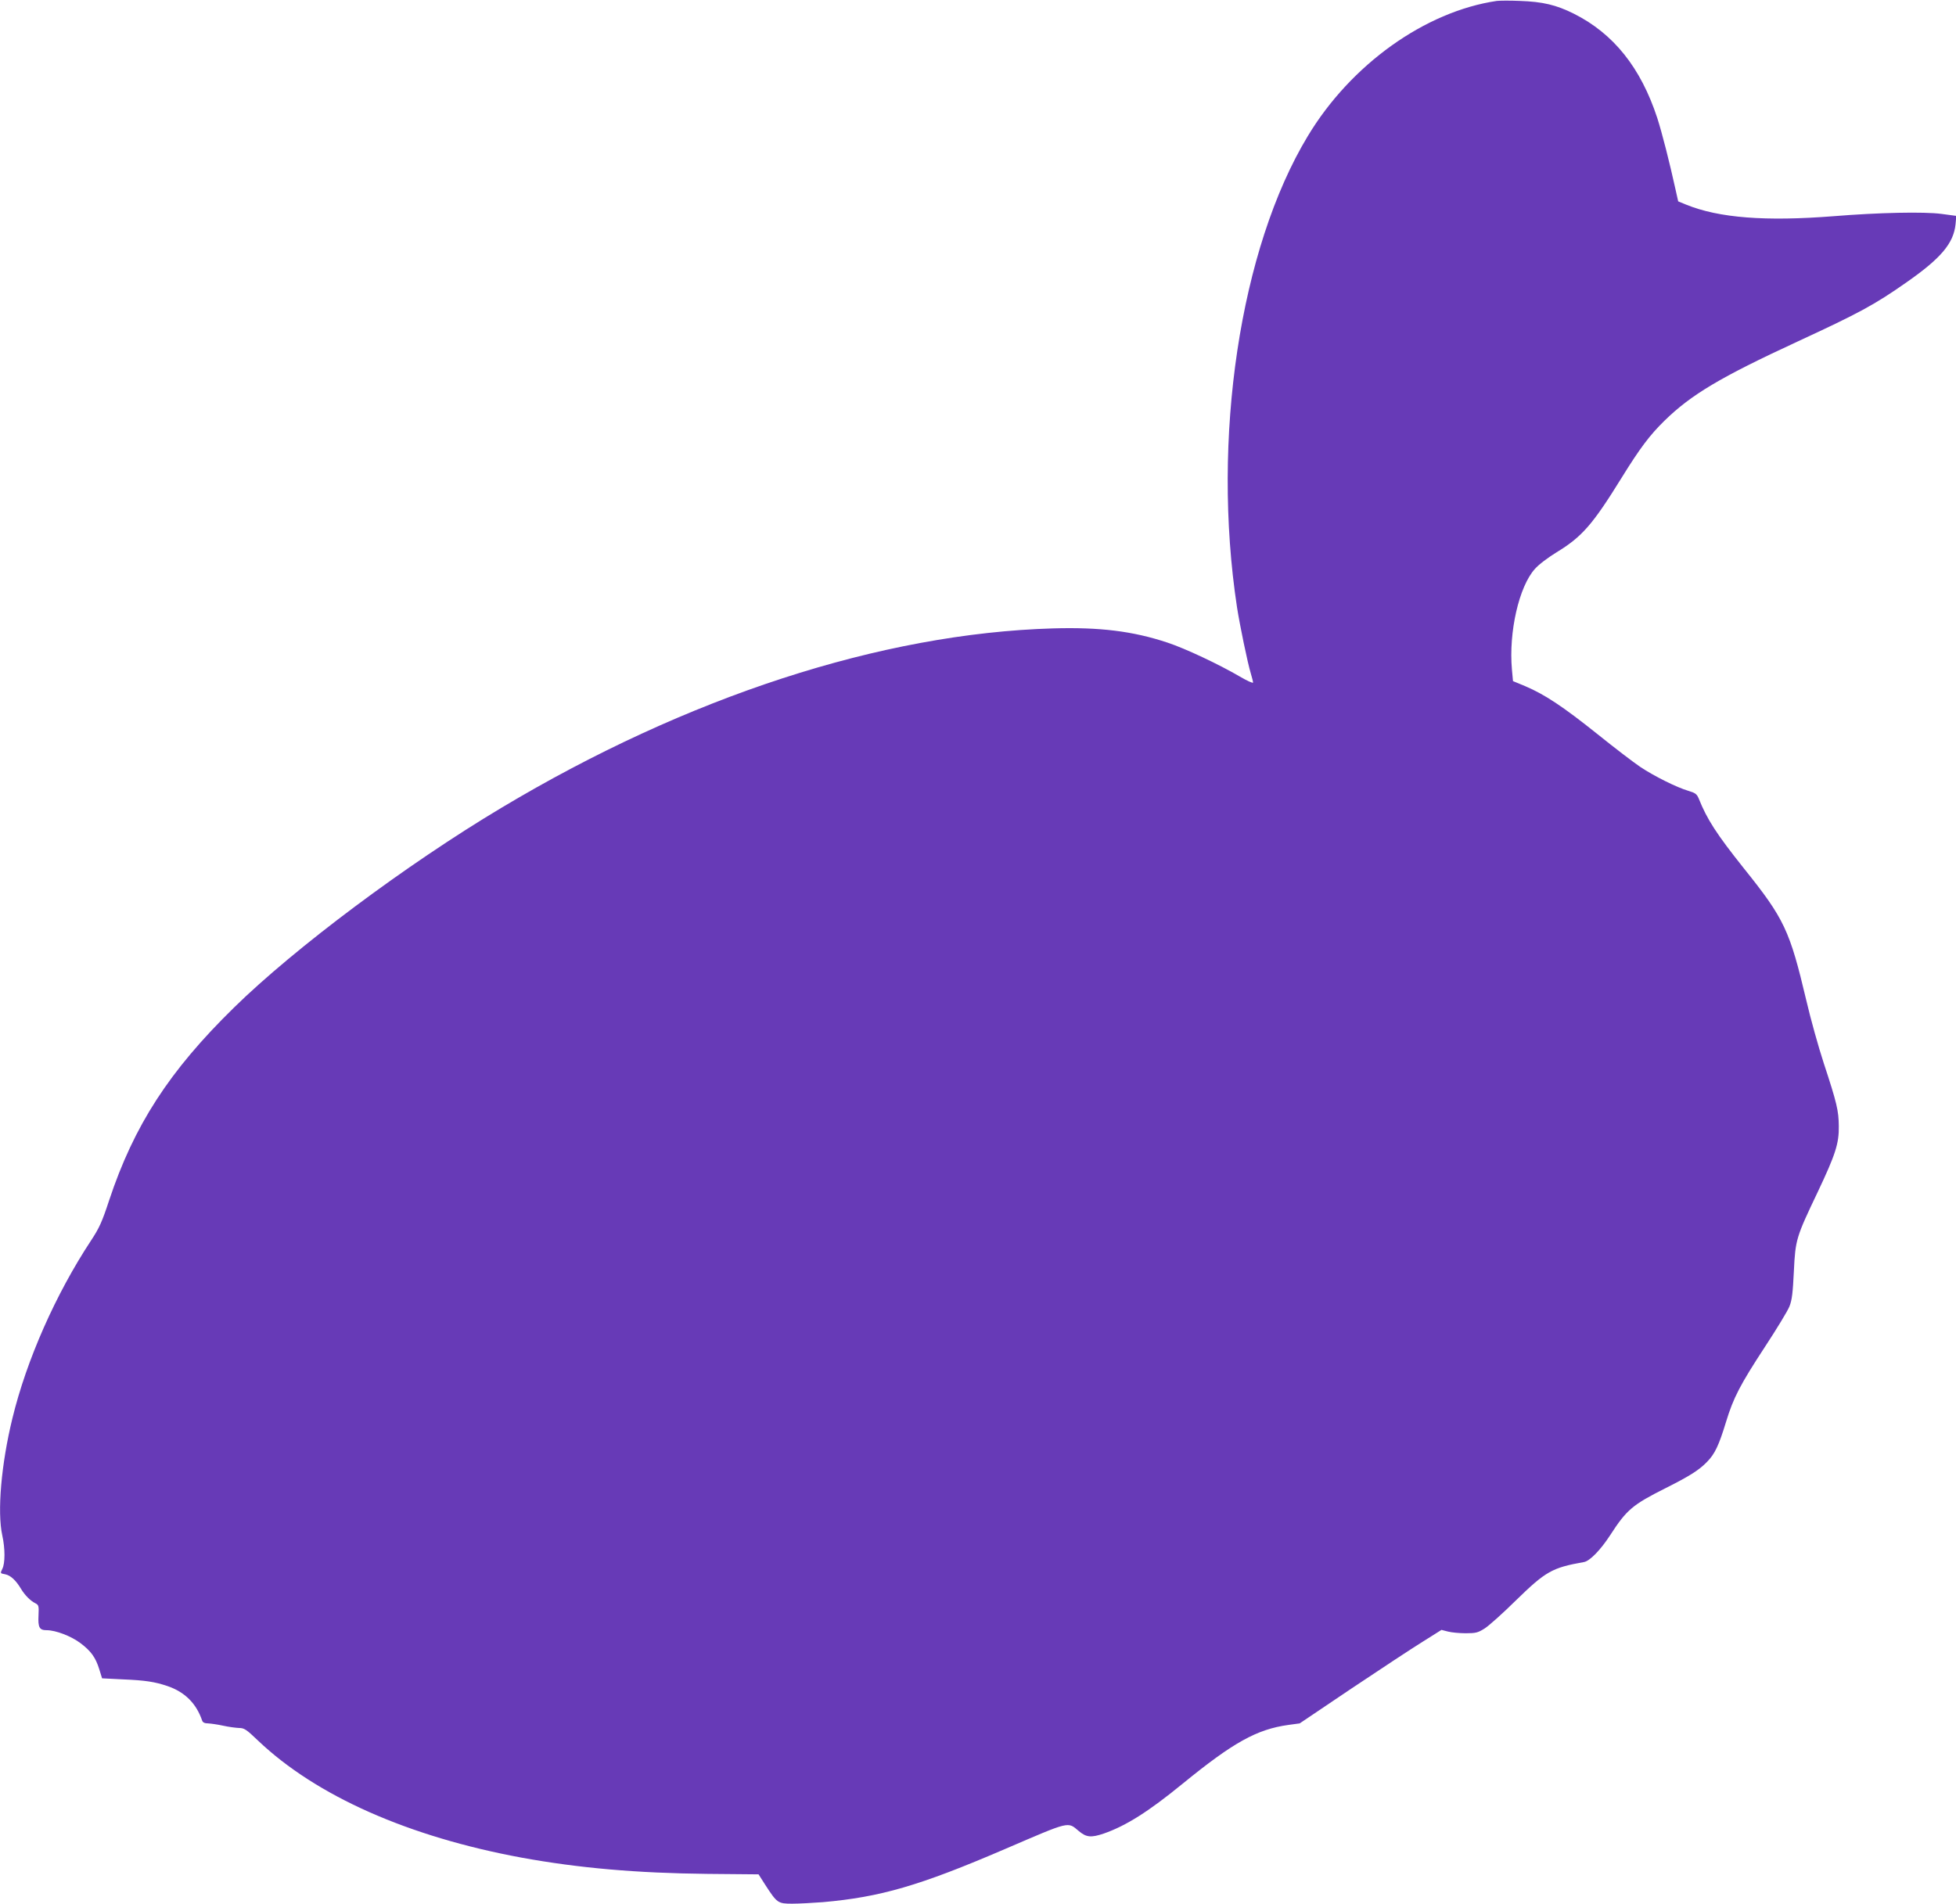 <?xml version="1.0" standalone="no"?>
<!DOCTYPE svg PUBLIC "-//W3C//DTD SVG 20010904//EN"
 "http://www.w3.org/TR/2001/REC-SVG-20010904/DTD/svg10.dtd">
<svg version="1.0" xmlns="http://www.w3.org/2000/svg"
 width="1280pt" height="1246pt" viewBox="0 0 1280 1246"
 preserveAspectRatio="xMidYMid meet">
<g transform="translate(0,1246) scale(0.1,-0.1)"
fill="#673ab7" stroke="none">
<path d="M9795 12454 c-469 -69 -955 -416 -1237 -885 -444 -735 -631 -1981
-463 -3084 18 -116 69 -363 90 -432 8 -27 15 -54 15 -60 0 -7 -39 11 -87 39
-133 78 -355 183 -473 222 -226 75 -442 102 -750 93 -1122 -33 -2394 -447
-3610 -1175 -621 -371 -1350 -916 -1749 -1307 -424 -415 -654 -771 -817 -1262
-46 -140 -64 -180 -118 -262 -232 -352 -422 -782 -515 -1165 -73 -299 -100
-611 -66 -766 19 -85 19 -183 0 -219 -14 -29 -14 -29 19 -35 35 -7 70 -39 104
-96 24 -40 61 -78 94 -94 21 -11 23 -17 20 -79 -4 -79 6 -97 53 -97 60 0 161
-39 222 -85 69 -52 99 -94 123 -172 l18 -58 138 -7 c146 -6 207 -16 288 -43
116 -39 191 -115 229 -227 4 -12 17 -18 39 -18 18 -1 62 -7 98 -15 36 -8 82
-14 104 -15 34 0 48 -9 125 -83 381 -362 983 -629 1726 -766 374 -68 751 -101
1215 -106 l334 -3 44 -69 c77 -119 83 -123 176 -123 45 0 135 5 201 10 375 33
632 107 1190 347 433 186 410 181 485 118 49 -41 80 -44 163 -16 146 51 292
143 517 327 331 270 484 355 691 384 l74 10 340 229 c187 125 396 263 464 305
l124 78 43 -11 c23 -6 76 -11 116 -11 66 0 80 4 123 31 27 17 120 100 205 184
196 191 237 214 445 251 38 6 109 79 172 176 108 167 146 199 363 308 155 78
218 117 271 172 51 52 77 107 124 261 48 158 92 243 255 492 76 116 148 234
160 264 17 43 22 88 29 230 10 209 15 223 157 521 115 243 139 316 137 430 -1
100 -12 149 -98 410 -35 107 -87 293 -115 414 -108 456 -143 532 -407 861
-180 226 -242 322 -296 457 -13 31 -22 38 -69 52 -75 22 -224 96 -315 157 -43
29 -170 126 -283 217 -224 179 -341 256 -467 310 l-82 34 -7 76 c-22 243 46
544 151 659 23 27 87 75 141 108 166 101 236 181 424 485 122 197 185 281 282
376 175 171 364 284 870 518 402 186 503 240 714 388 225 157 308 255 321 380
l5 55 -97 13 c-114 15 -410 9 -705 -15 -446 -35 -751 -12 -967 76 l-51 21 -17
76 c-40 182 -88 370 -120 470 -108 329 -285 551 -545 682 -116 58 -205 79
-355 84 -66 3 -133 2 -150 0z"/>
</g>
</svg>
